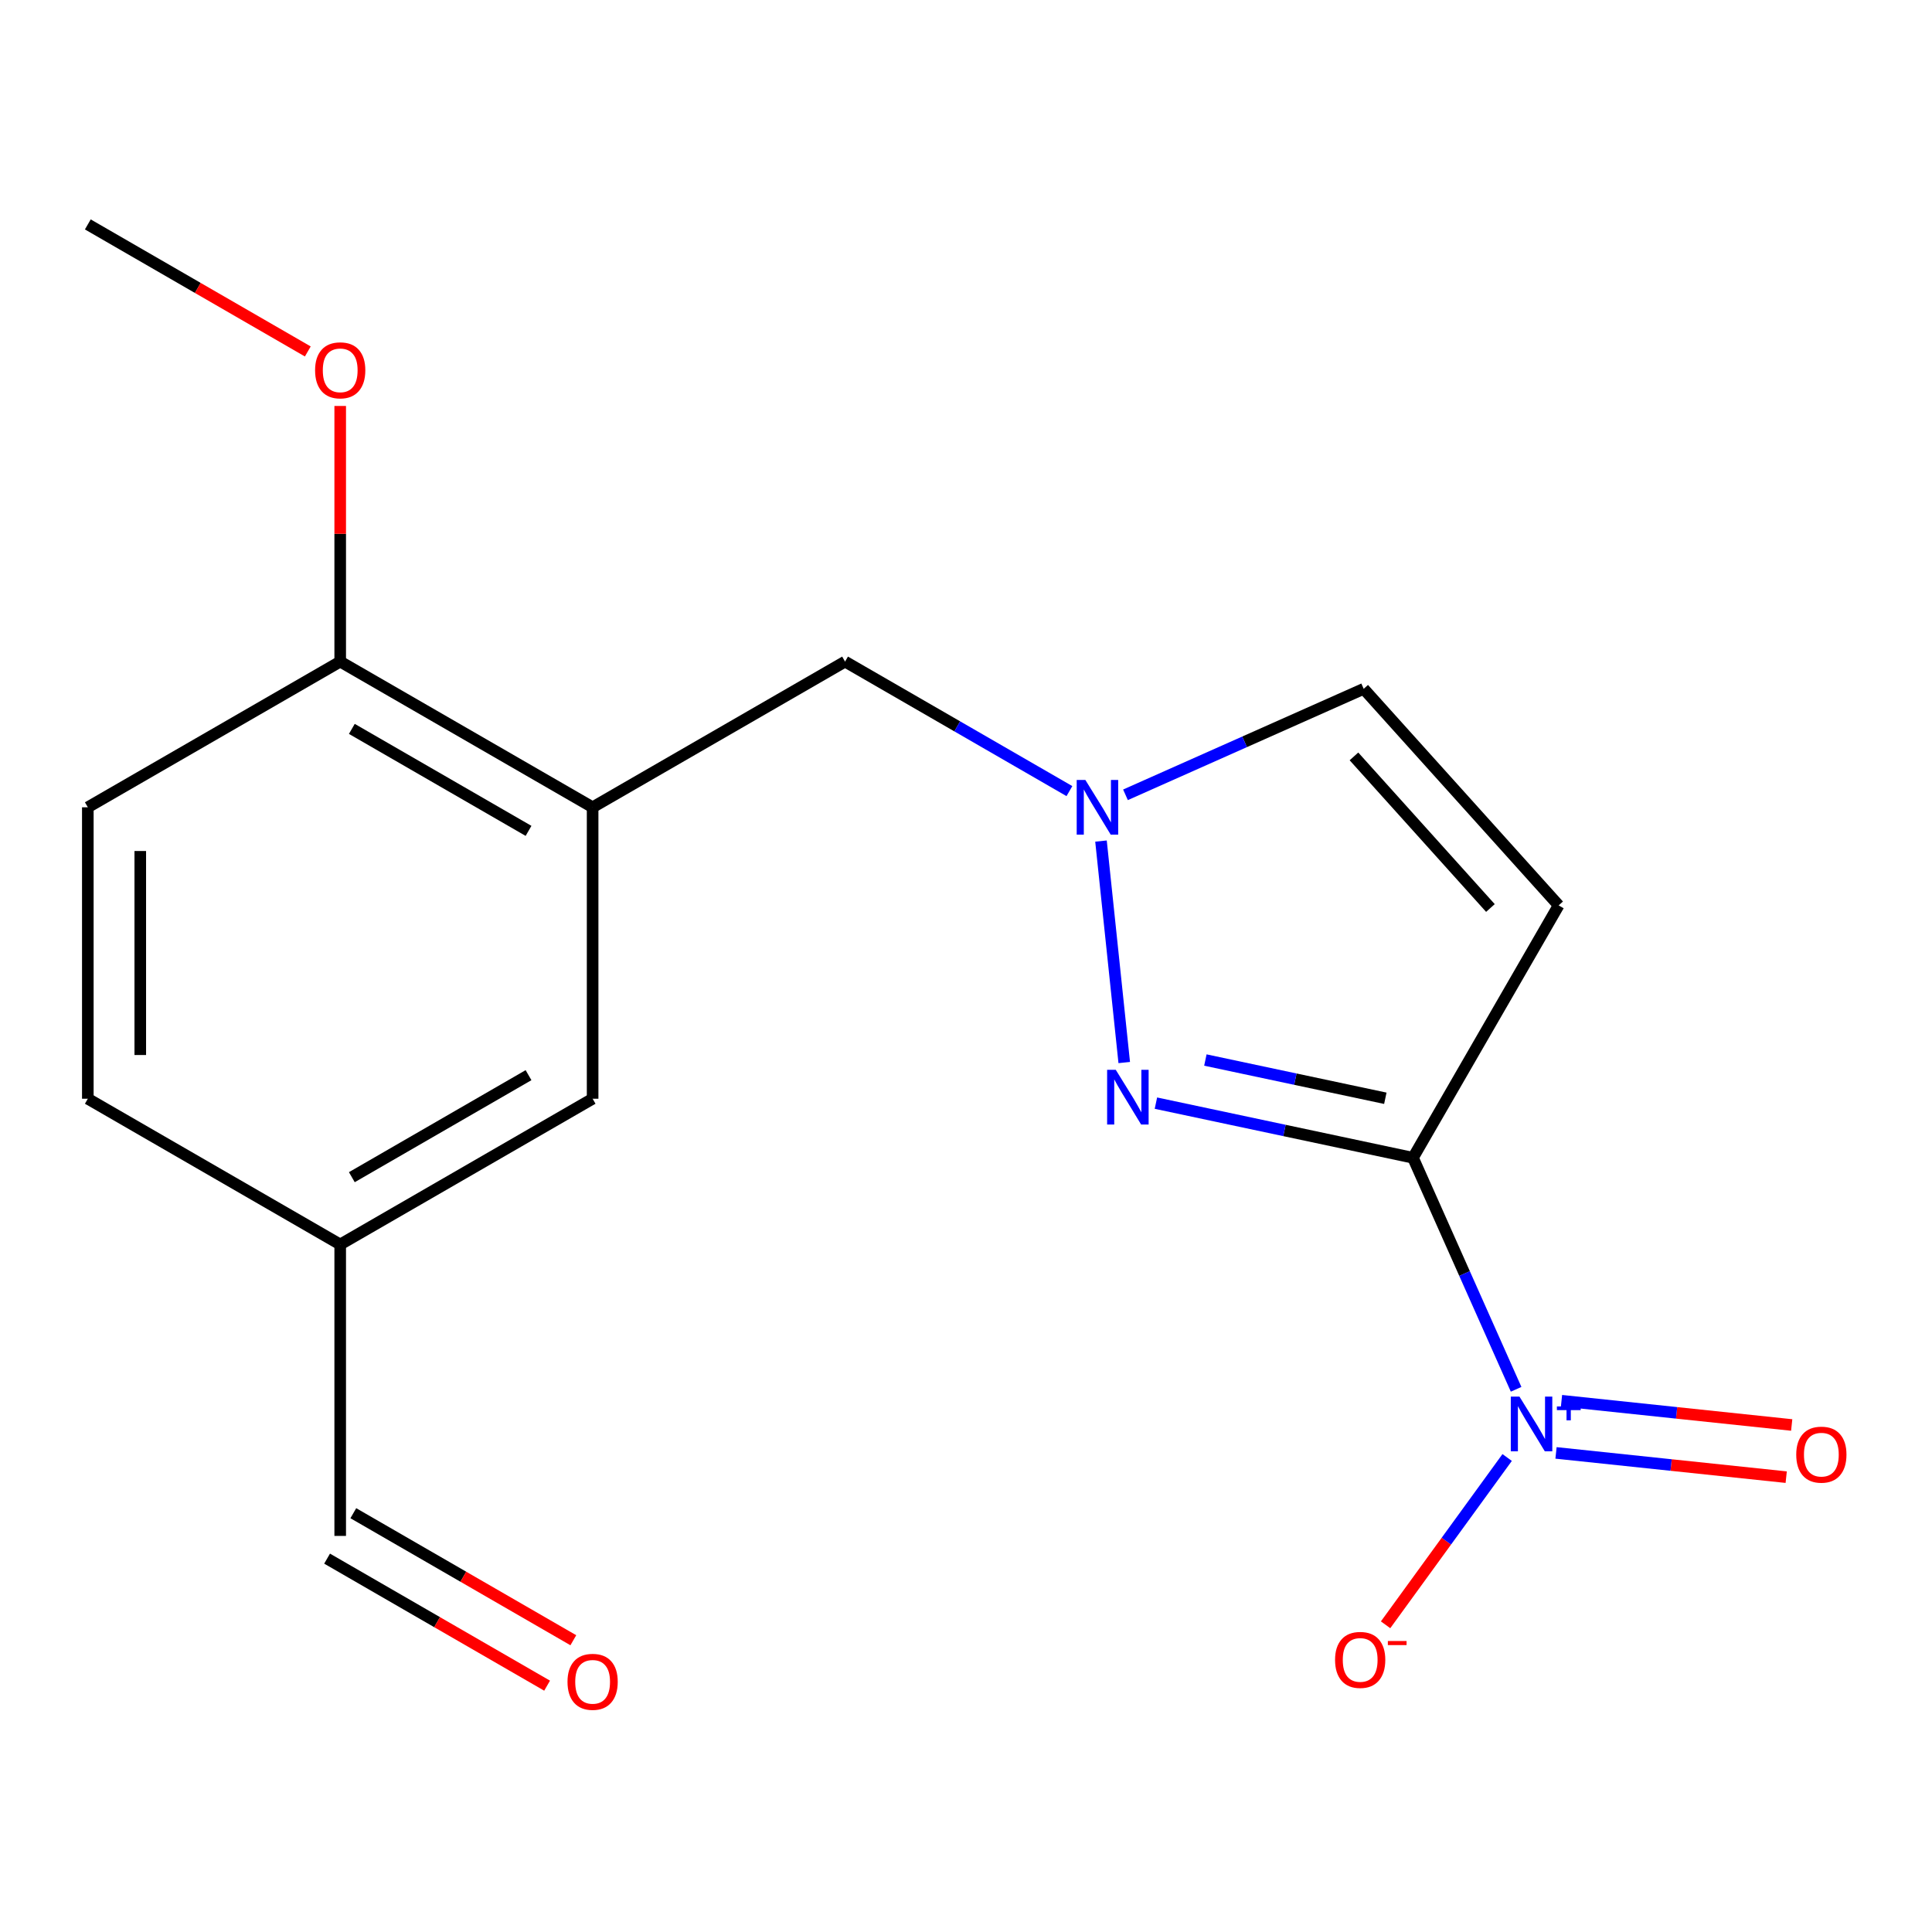 <?xml version='1.0' encoding='iso-8859-1'?>
<svg version='1.1' baseProfile='full'
              xmlns='http://www.w3.org/2000/svg'
                      xmlns:rdkit='http://www.rdkit.org/xml'
                      xmlns:xlink='http://www.w3.org/1999/xlink'
                  xml:space='preserve'
width='1000px' height='1000px' viewBox='0 0 1000 1000'>
<!-- END OF HEADER -->
<rect style='opacity:1.0;fill:#FFFFFF;stroke:none' width='1000' height='1000' x='0' y='0'> </rect>
<path class='bond-2' d='M 306.739,568.701 L 176.089,644.14' style='fill:none;fill-rule:evenodd;stroke:#000000;stroke-width:6px;stroke-linecap:butt;stroke-linejoin:miter;stroke-opacity:1' />
<path class='bond-2' d='M 273.564,556.503 L 182.109,609.31' style='fill:none;fill-rule:evenodd;stroke:#000000;stroke-width:6px;stroke-linecap:butt;stroke-linejoin:miter;stroke-opacity:1' />
<path class='bond-3' d='M 306.739,568.701 L 306.739,417.853' style='fill:none;fill-rule:evenodd;stroke:#000000;stroke-width:6px;stroke-linecap:butt;stroke-linejoin:miter;stroke-opacity:1' />
<path class='bond-5' d='M 176.089,644.14 L 45.455,568.701' style='fill:none;fill-rule:evenodd;stroke:#000000;stroke-width:6px;stroke-linecap:butt;stroke-linejoin:miter;stroke-opacity:1' />
<path class='bond-19' d='M 176.089,644.14 L 176.089,794.988' style='fill:none;fill-rule:evenodd;stroke:#000000;stroke-width:6px;stroke-linecap:butt;stroke-linejoin:miter;stroke-opacity:1' />
<path class='bond-4' d='M 306.739,417.853 L 176.089,342.444' style='fill:none;fill-rule:evenodd;stroke:#000000;stroke-width:6px;stroke-linecap:butt;stroke-linejoin:miter;stroke-opacity:1' />
<path class='bond-4' d='M 273.568,430.058 L 182.113,377.272' style='fill:none;fill-rule:evenodd;stroke:#000000;stroke-width:6px;stroke-linecap:butt;stroke-linejoin:miter;stroke-opacity:1' />
<path class='bond-6' d='M 306.739,417.853 L 437.403,342.444' style='fill:none;fill-rule:evenodd;stroke:#000000;stroke-width:6px;stroke-linecap:butt;stroke-linejoin:miter;stroke-opacity:1' />
<path class='bond-1' d='M 45.455,568.701 L 45.455,417.853' style='fill:none;fill-rule:evenodd;stroke:#000000;stroke-width:6px;stroke-linecap:butt;stroke-linejoin:miter;stroke-opacity:1' />
<path class='bond-1' d='M 72.607,546.074 L 72.607,440.48' style='fill:none;fill-rule:evenodd;stroke:#000000;stroke-width:6px;stroke-linecap:butt;stroke-linejoin:miter;stroke-opacity:1' />
<path class='bond-0' d='M 176.089,342.444 L 45.455,417.853' style='fill:none;fill-rule:evenodd;stroke:#000000;stroke-width:6px;stroke-linecap:butt;stroke-linejoin:miter;stroke-opacity:1' />
<path class='bond-16' d='M 176.089,342.444 L 176.089,276.285' style='fill:none;fill-rule:evenodd;stroke:#000000;stroke-width:6px;stroke-linecap:butt;stroke-linejoin:miter;stroke-opacity:1' />
<path class='bond-16' d='M 176.089,276.285 L 176.089,210.127' style='fill:none;fill-rule:evenodd;stroke:#FF0000;stroke-width:6px;stroke-linecap:butt;stroke-linejoin:miter;stroke-opacity:1' />
<path class='bond-12' d='M 437.403,342.444 L 495.465,375.96' style='fill:none;fill-rule:evenodd;stroke:#000000;stroke-width:6px;stroke-linecap:butt;stroke-linejoin:miter;stroke-opacity:1' />
<path class='bond-12' d='M 495.465,375.96 L 553.527,409.476' style='fill:none;fill-rule:evenodd;stroke:#0000FF;stroke-width:6px;stroke-linecap:butt;stroke-linejoin:miter;stroke-opacity:1' />
<path class='bond-7' d='M 705.852,356.533 L 644.201,383.965' style='fill:none;fill-rule:evenodd;stroke:#000000;stroke-width:6px;stroke-linecap:butt;stroke-linejoin:miter;stroke-opacity:1' />
<path class='bond-7' d='M 644.201,383.965 L 582.549,411.396' style='fill:none;fill-rule:evenodd;stroke:#0000FF;stroke-width:6px;stroke-linecap:butt;stroke-linejoin:miter;stroke-opacity:1' />
<path class='bond-10' d='M 705.852,356.533 L 806.755,468.628' style='fill:none;fill-rule:evenodd;stroke:#000000;stroke-width:6px;stroke-linecap:butt;stroke-linejoin:miter;stroke-opacity:1' />
<path class='bond-10' d='M 700.807,391.513 L 771.438,469.98' style='fill:none;fill-rule:evenodd;stroke:#000000;stroke-width:6px;stroke-linecap:butt;stroke-linejoin:miter;stroke-opacity:1' />
<path class='bond-9' d='M 806.755,468.628 L 731.361,599.263' style='fill:none;fill-rule:evenodd;stroke:#000000;stroke-width:6px;stroke-linecap:butt;stroke-linejoin:miter;stroke-opacity:1' />
<path class='bond-11' d='M 731.361,599.263 L 664.829,585.124' style='fill:none;fill-rule:evenodd;stroke:#000000;stroke-width:6px;stroke-linecap:butt;stroke-linejoin:miter;stroke-opacity:1' />
<path class='bond-11' d='M 664.829,585.124 L 598.298,570.985' style='fill:none;fill-rule:evenodd;stroke:#0000FF;stroke-width:6px;stroke-linecap:butt;stroke-linejoin:miter;stroke-opacity:1' />
<path class='bond-11' d='M 717.046,568.462 L 670.474,558.565' style='fill:none;fill-rule:evenodd;stroke:#000000;stroke-width:6px;stroke-linecap:butt;stroke-linejoin:miter;stroke-opacity:1' />
<path class='bond-11' d='M 670.474,558.565 L 623.902,548.667' style='fill:none;fill-rule:evenodd;stroke:#0000FF;stroke-width:6px;stroke-linecap:butt;stroke-linejoin:miter;stroke-opacity:1' />
<path class='bond-15' d='M 731.361,599.263 L 758.05,659.182' style='fill:none;fill-rule:evenodd;stroke:#000000;stroke-width:6px;stroke-linecap:butt;stroke-linejoin:miter;stroke-opacity:1' />
<path class='bond-15' d='M 758.05,659.182 L 784.739,719.102' style='fill:none;fill-rule:evenodd;stroke:#0000FF;stroke-width:6px;stroke-linecap:butt;stroke-linejoin:miter;stroke-opacity:1' />
<path class='bond-18' d='M 169.3,806.745 L 226.239,839.623' style='fill:none;fill-rule:evenodd;stroke:#000000;stroke-width:6px;stroke-linecap:butt;stroke-linejoin:miter;stroke-opacity:1' />
<path class='bond-18' d='M 226.239,839.623 L 283.178,872.5' style='fill:none;fill-rule:evenodd;stroke:#FF0000;stroke-width:6px;stroke-linecap:butt;stroke-linejoin:miter;stroke-opacity:1' />
<path class='bond-18' d='M 182.878,783.231 L 239.817,816.109' style='fill:none;fill-rule:evenodd;stroke:#000000;stroke-width:6px;stroke-linecap:butt;stroke-linejoin:miter;stroke-opacity:1' />
<path class='bond-18' d='M 239.817,816.109 L 296.756,848.986' style='fill:none;fill-rule:evenodd;stroke:#FF0000;stroke-width:6px;stroke-linecap:butt;stroke-linejoin:miter;stroke-opacity:1' />
<path class='bond-17' d='M 45.455,116.157 L 102.386,149.034' style='fill:none;fill-rule:evenodd;stroke:#000000;stroke-width:6px;stroke-linecap:butt;stroke-linejoin:miter;stroke-opacity:1' />
<path class='bond-17' d='M 102.386,149.034 L 159.318,181.911' style='fill:none;fill-rule:evenodd;stroke:#FF0000;stroke-width:6px;stroke-linecap:butt;stroke-linejoin:miter;stroke-opacity:1' />
<path class='bond-14' d='M 927.381,737.572 L 867.81,731.294' style='fill:none;fill-rule:evenodd;stroke:#FF0000;stroke-width:6px;stroke-linecap:butt;stroke-linejoin:miter;stroke-opacity:1' />
<path class='bond-14' d='M 867.81,731.294 L 808.238,725.016' style='fill:none;fill-rule:evenodd;stroke:#0000FF;stroke-width:6px;stroke-linecap:butt;stroke-linejoin:miter;stroke-opacity:1' />
<path class='bond-14' d='M 924.535,764.575 L 864.964,758.297' style='fill:none;fill-rule:evenodd;stroke:#FF0000;stroke-width:6px;stroke-linecap:butt;stroke-linejoin:miter;stroke-opacity:1' />
<path class='bond-14' d='M 864.964,758.297 L 805.392,752.019' style='fill:none;fill-rule:evenodd;stroke:#0000FF;stroke-width:6px;stroke-linecap:butt;stroke-linejoin:miter;stroke-opacity:1' />
<path class='bond-8' d='M 581.904,549.97 L 569.872,435.334' style='fill:none;fill-rule:evenodd;stroke:#0000FF;stroke-width:6px;stroke-linecap:butt;stroke-linejoin:miter;stroke-opacity:1' />
<path class='bond-13' d='M 717.175,840.992 L 748.638,797.698' style='fill:none;fill-rule:evenodd;stroke:#FF0000;stroke-width:6px;stroke-linecap:butt;stroke-linejoin:miter;stroke-opacity:1' />
<path class='bond-13' d='M 748.638,797.698 L 780.1,754.405' style='fill:none;fill-rule:evenodd;stroke:#0000FF;stroke-width:6px;stroke-linecap:butt;stroke-linejoin:miter;stroke-opacity:1' />
<path  class='atom-12' d='M 929.729 752.921
Q 929.729 746.121, 933.089 742.321
Q 936.449 738.521, 942.729 738.521
Q 949.009 738.521, 952.369 742.321
Q 955.729 746.121, 955.729 752.921
Q 955.729 759.801, 952.329 763.721
Q 948.929 767.601, 942.729 767.601
Q 936.489 767.601, 933.089 763.721
Q 929.729 759.841, 929.729 752.921
M 942.729 764.401
Q 947.049 764.401, 949.369 761.521
Q 951.729 758.601, 951.729 752.921
Q 951.729 747.361, 949.369 744.561
Q 947.049 741.721, 942.729 741.721
Q 938.409 741.721, 936.049 744.521
Q 933.729 747.321, 933.729 752.921
Q 933.729 758.641, 936.049 761.521
Q 938.409 764.401, 942.729 764.401
' fill='#FF0000'/>
<path  class='atom-13' d='M 577.526 553.742
L 586.806 568.742
Q 587.726 570.222, 589.206 572.902
Q 590.686 575.582, 590.766 575.742
L 590.766 553.742
L 594.526 553.742
L 594.526 582.062
L 590.646 582.062
L 580.686 565.662
Q 579.526 563.742, 578.286 561.542
Q 577.086 559.342, 576.726 558.662
L 576.726 582.062
L 573.046 582.062
L 573.046 553.742
L 577.526 553.742
' fill='#0000FF'/>
<path  class='atom-14' d='M 561.778 403.693
L 571.058 418.693
Q 571.978 420.173, 573.458 422.853
Q 574.938 425.533, 575.018 425.693
L 575.018 403.693
L 578.778 403.693
L 578.778 432.013
L 574.898 432.013
L 564.938 415.613
Q 563.778 413.693, 562.538 411.493
Q 561.338 409.293, 560.978 408.613
L 560.978 432.013
L 557.298 432.013
L 557.298 403.693
L 561.778 403.693
' fill='#0000FF'/>
<path  class='atom-15' d='M 163.089 191.676
Q 163.089 184.876, 166.449 181.076
Q 169.809 177.276, 176.089 177.276
Q 182.369 177.276, 185.729 181.076
Q 189.089 184.876, 189.089 191.676
Q 189.089 198.556, 185.689 202.476
Q 182.289 206.356, 176.089 206.356
Q 169.849 206.356, 166.449 202.476
Q 163.089 198.596, 163.089 191.676
M 176.089 203.156
Q 180.409 203.156, 182.729 200.276
Q 185.089 197.356, 185.089 191.676
Q 185.089 186.116, 182.729 183.316
Q 180.409 180.476, 176.089 180.476
Q 171.769 180.476, 169.409 183.276
Q 167.089 186.076, 167.089 191.676
Q 167.089 197.396, 169.409 200.276
Q 171.769 203.156, 176.089 203.156
' fill='#FF0000'/>
<path  class='atom-16' d='M 691.027 859.164
Q 691.027 852.364, 694.387 848.564
Q 697.747 844.764, 704.027 844.764
Q 710.307 844.764, 713.667 848.564
Q 717.027 852.364, 717.027 859.164
Q 717.027 866.044, 713.627 869.964
Q 710.227 873.844, 704.027 873.844
Q 697.787 873.844, 694.387 869.964
Q 691.027 866.084, 691.027 859.164
M 704.027 870.644
Q 708.347 870.644, 710.667 867.764
Q 713.027 864.844, 713.027 859.164
Q 713.027 853.604, 710.667 850.804
Q 708.347 847.964, 704.027 847.964
Q 699.707 847.964, 697.347 850.764
Q 695.027 853.564, 695.027 859.164
Q 695.027 864.884, 697.347 867.764
Q 699.707 870.644, 704.027 870.644
' fill='#FF0000'/>
<path  class='atom-16' d='M 718.347 849.386
L 728.036 849.386
L 728.036 851.498
L 718.347 851.498
L 718.347 849.386
' fill='#FF0000'/>
<path  class='atom-17' d='M 786.466 722.872
L 795.746 737.872
Q 796.666 739.352, 798.146 742.032
Q 799.626 744.712, 799.706 744.872
L 799.706 722.872
L 803.466 722.872
L 803.466 751.192
L 799.586 751.192
L 789.626 734.792
Q 788.466 732.872, 787.226 730.672
Q 786.026 728.472, 785.666 727.792
L 785.666 751.192
L 781.986 751.192
L 781.986 722.872
L 786.466 722.872
' fill='#0000FF'/>
<path  class='atom-17' d='M 805.842 727.977
L 810.831 727.977
L 810.831 722.724
L 813.049 722.724
L 813.049 727.977
L 818.171 727.977
L 818.171 729.878
L 813.049 729.878
L 813.049 735.158
L 810.831 735.158
L 810.831 729.878
L 805.842 729.878
L 805.842 727.977
' fill='#0000FF'/>
<path  class='atom-18' d='M 293.739 870.507
Q 293.739 863.707, 297.099 859.907
Q 300.459 856.107, 306.739 856.107
Q 313.019 856.107, 316.379 859.907
Q 319.739 863.707, 319.739 870.507
Q 319.739 877.387, 316.339 881.307
Q 312.939 885.187, 306.739 885.187
Q 300.499 885.187, 297.099 881.307
Q 293.739 877.427, 293.739 870.507
M 306.739 881.987
Q 311.059 881.987, 313.379 879.107
Q 315.739 876.187, 315.739 870.507
Q 315.739 864.947, 313.379 862.147
Q 311.059 859.307, 306.739 859.307
Q 302.419 859.307, 300.059 862.107
Q 297.739 864.907, 297.739 870.507
Q 297.739 876.227, 300.059 879.107
Q 302.419 881.987, 306.739 881.987
' fill='#FF0000'/>
</svg>
